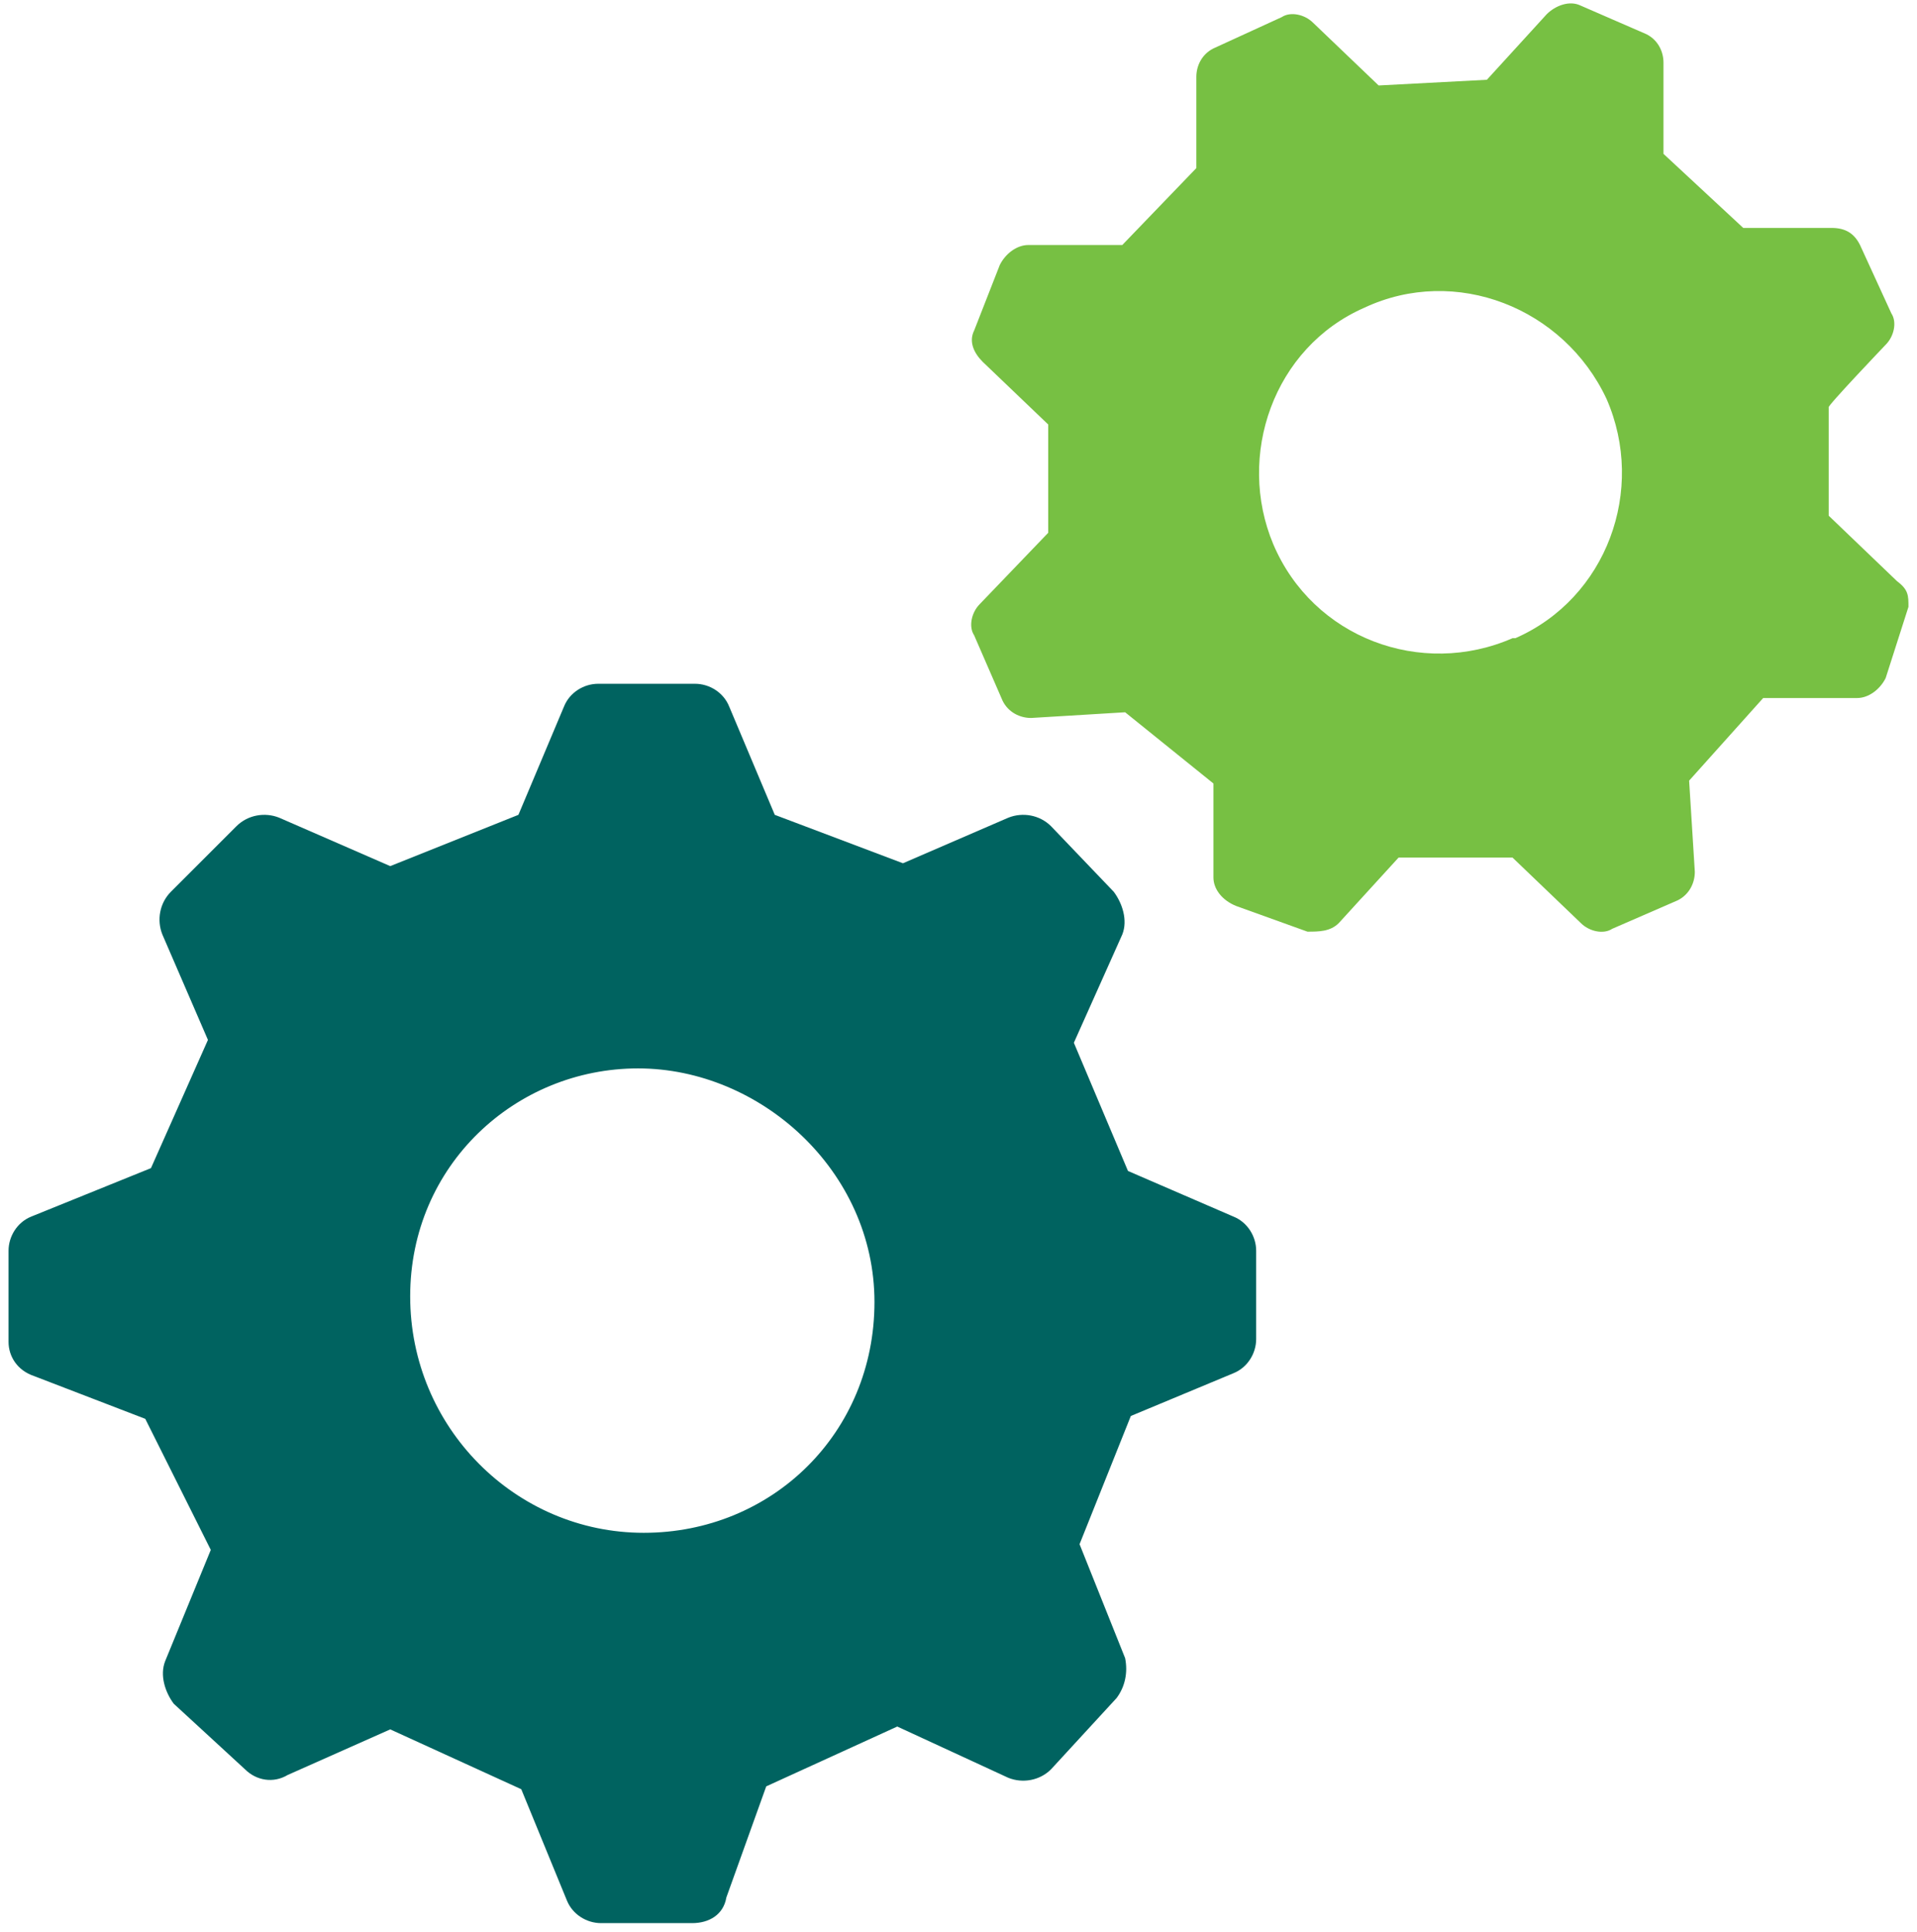 <?xml version="1.0" encoding="UTF-8"?>
<svg id="Layer_2" xmlns="http://www.w3.org/2000/svg" version="1.1" viewBox="0 0 67.3 67.8">
  <!-- Generator: Adobe Illustrator 29.0.0, SVG Export Plug-In . SVG Version: 2.1.0 Build 186)  -->
  <defs>
    <style>
      .st0 {
        fill: none;
      }

      .st1 {
        fill: #006360;
      }

      .st2 {
        fill: #77c043;
      }
    </style>
  </defs>
  <path class="st0" d="M56.3,14c-1.4-3.2-5.3-4.7-8.5-3.2-3.1,1.4-4.5,5.2-3.2,8.3,1.4,3.3,5.2,4.8,8.4,3.3,3.2-1.4,4.7-5.2,3.2-8.4h0Z"/>
  <g>
    <path class="st0" d="M22.6,37.4c-4.3,0-8,3.7-8,8s3.6,8.3,8.2,8.3,8.2-3.7,8.2-8.2h0c0-4.5-3.7-8.2-8.3-8.2h-.1Z"/>
    <g>
      <path class="st0" d="M56.3,14c-1.4-3.2-5.3-4.7-8.5-3.2-3.1,1.4-4.5,5.2-3.2,8.3,1.4,3.3,5.2,4.8,8.4,3.3,3.2-1.4,4.7-5.2,3.2-8.4h0Z"/>
      <path class="st0" d="M22.6,37.4c-4.3,0-8,3.7-8,8s3.6,8.3,8.2,8.3,8.2-3.7,8.2-8.2h0c0-4.5-3.7-8.2-8.3-8.2h-.1Z"/>
      <g>
        <path class="st0" d="M47.9,10.8c-3.1,1.4-4.5,5.2-3.2,8.3,1.4,3.3,5.2,4.7,8.4,3.3h.1c3.2-1.4,4.6-5.2,3.2-8.4-1.5-3.2-5.3-4.7-8.5-3.2Z"/>
        <path class="st2" d="M66.6,20.4l-2.4-2.3v-3.8c-.1,0,2-2.2,2-2.2.3-.3.4-.8.2-1.1l-1.1-2.4c-.2-.4-.5-.6-1-.6h-3.1l-2.8-2.6v-3.2c0-.4-.2-.8-.6-1l-2.3-1c-.4-.2-.9,0-1.2.3l-2.1,2.3-3.8.2-2.3-2.2c-.3-.3-.8-.4-1.1-.2l-2.4,1.1c-.4.2-.6.6-.6,1v3.2c0,0-2.6,2.7-2.6,2.7h-3.3c-.4,0-.8.3-1,.7l-.9,2.3c-.2.4,0,.8.3,1.1l2.3,2.2v3.8l-2.4,2.5c-.3.3-.4.8-.2,1.1l1,2.3c.2.4.6.6,1,.6l3.3-.2,3.1,2.5v3.3c0,.4.3.8.8,1l2.5.9c.4,0,.8,0,1.1-.3l2.1-2.3h4l2.4,2.3c.3.3.8.4,1.1.2l2.3-1c.4-.2.6-.6.6-1l-.2-3.2,2.6-2.9h3.3c.4,0,.8-.3,1-.7l.8-2.5c0-.4,0-.6-.4-.9ZM53.2,22.4h-.1c-3.2,1.4-7,0-8.4-3.3-1.3-3.1,0-6.9,3.2-8.3,3.2-1.5,7,0,8.5,3.2,1.4,3.2,0,7-3.2,8.4Z"/>
      </g>
      <g>
        <path class="st0" d="M22.4,37.5c-4.3,0-8,3.7-8,8s3.7,8.3,8.2,8.3,8.1-3.6,8.1-8.1-3.7-8.2-8.3-8.2Z"/>
        <path class="st1" d="M43.3,42.7h0s-3.7-1.6-3.7-1.6l-1.9-4.5,1.7-3.8c.2-.5,0-1.1-.3-1.5l-2.2-2.3c-.4-.4-1-.5-1.5-.3l-3.7,1.6-4.5-1.7-1.6-3.8c-.2-.5-.7-.8-1.2-.8h-3.4c-.5,0-1,.3-1.2.8l-1.6,3.8-4.5,1.8-3.9-1.7c-.5-.2-1.1-.1-1.5.3l-2.3,2.3c-.4.4-.5,1-.3,1.5l1.6,3.7-2,4.5-4.2,1.7c-.5.2-.8.7-.8,1.2v3.2c0,.5.3,1,.9,1.2l3.9,1.5,2.3,4.6-1.6,3.9c-.2.5,0,1.1.3,1.5l2.5,2.3c.4.4,1,.5,1.5.2l3.6-1.6,4.6,2.1,1.6,3.9c.2.5.7.8,1.2.8h3.2c.6,0,1.1-.3,1.2-.9l1.4-3.9,4.6-2.1,3.9,1.8c.5.2,1.1.1,1.5-.3l2.3-2.5c.3-.4.4-.9.3-1.4l-1.6-4,1.8-4.5,3.6-1.5c.5-.2.8-.7.8-1.2v-3.1c0-.5-.3-1-.8-1.2ZM22.6,53.8c-4.5,0-8.2-3.7-8.2-8.3s3.7-8,8-8,8.3,3.6,8.3,8.2-3.6,8.1-8.1,8.1Z"/>
      </g>
    </g>
  </g>
</svg>
